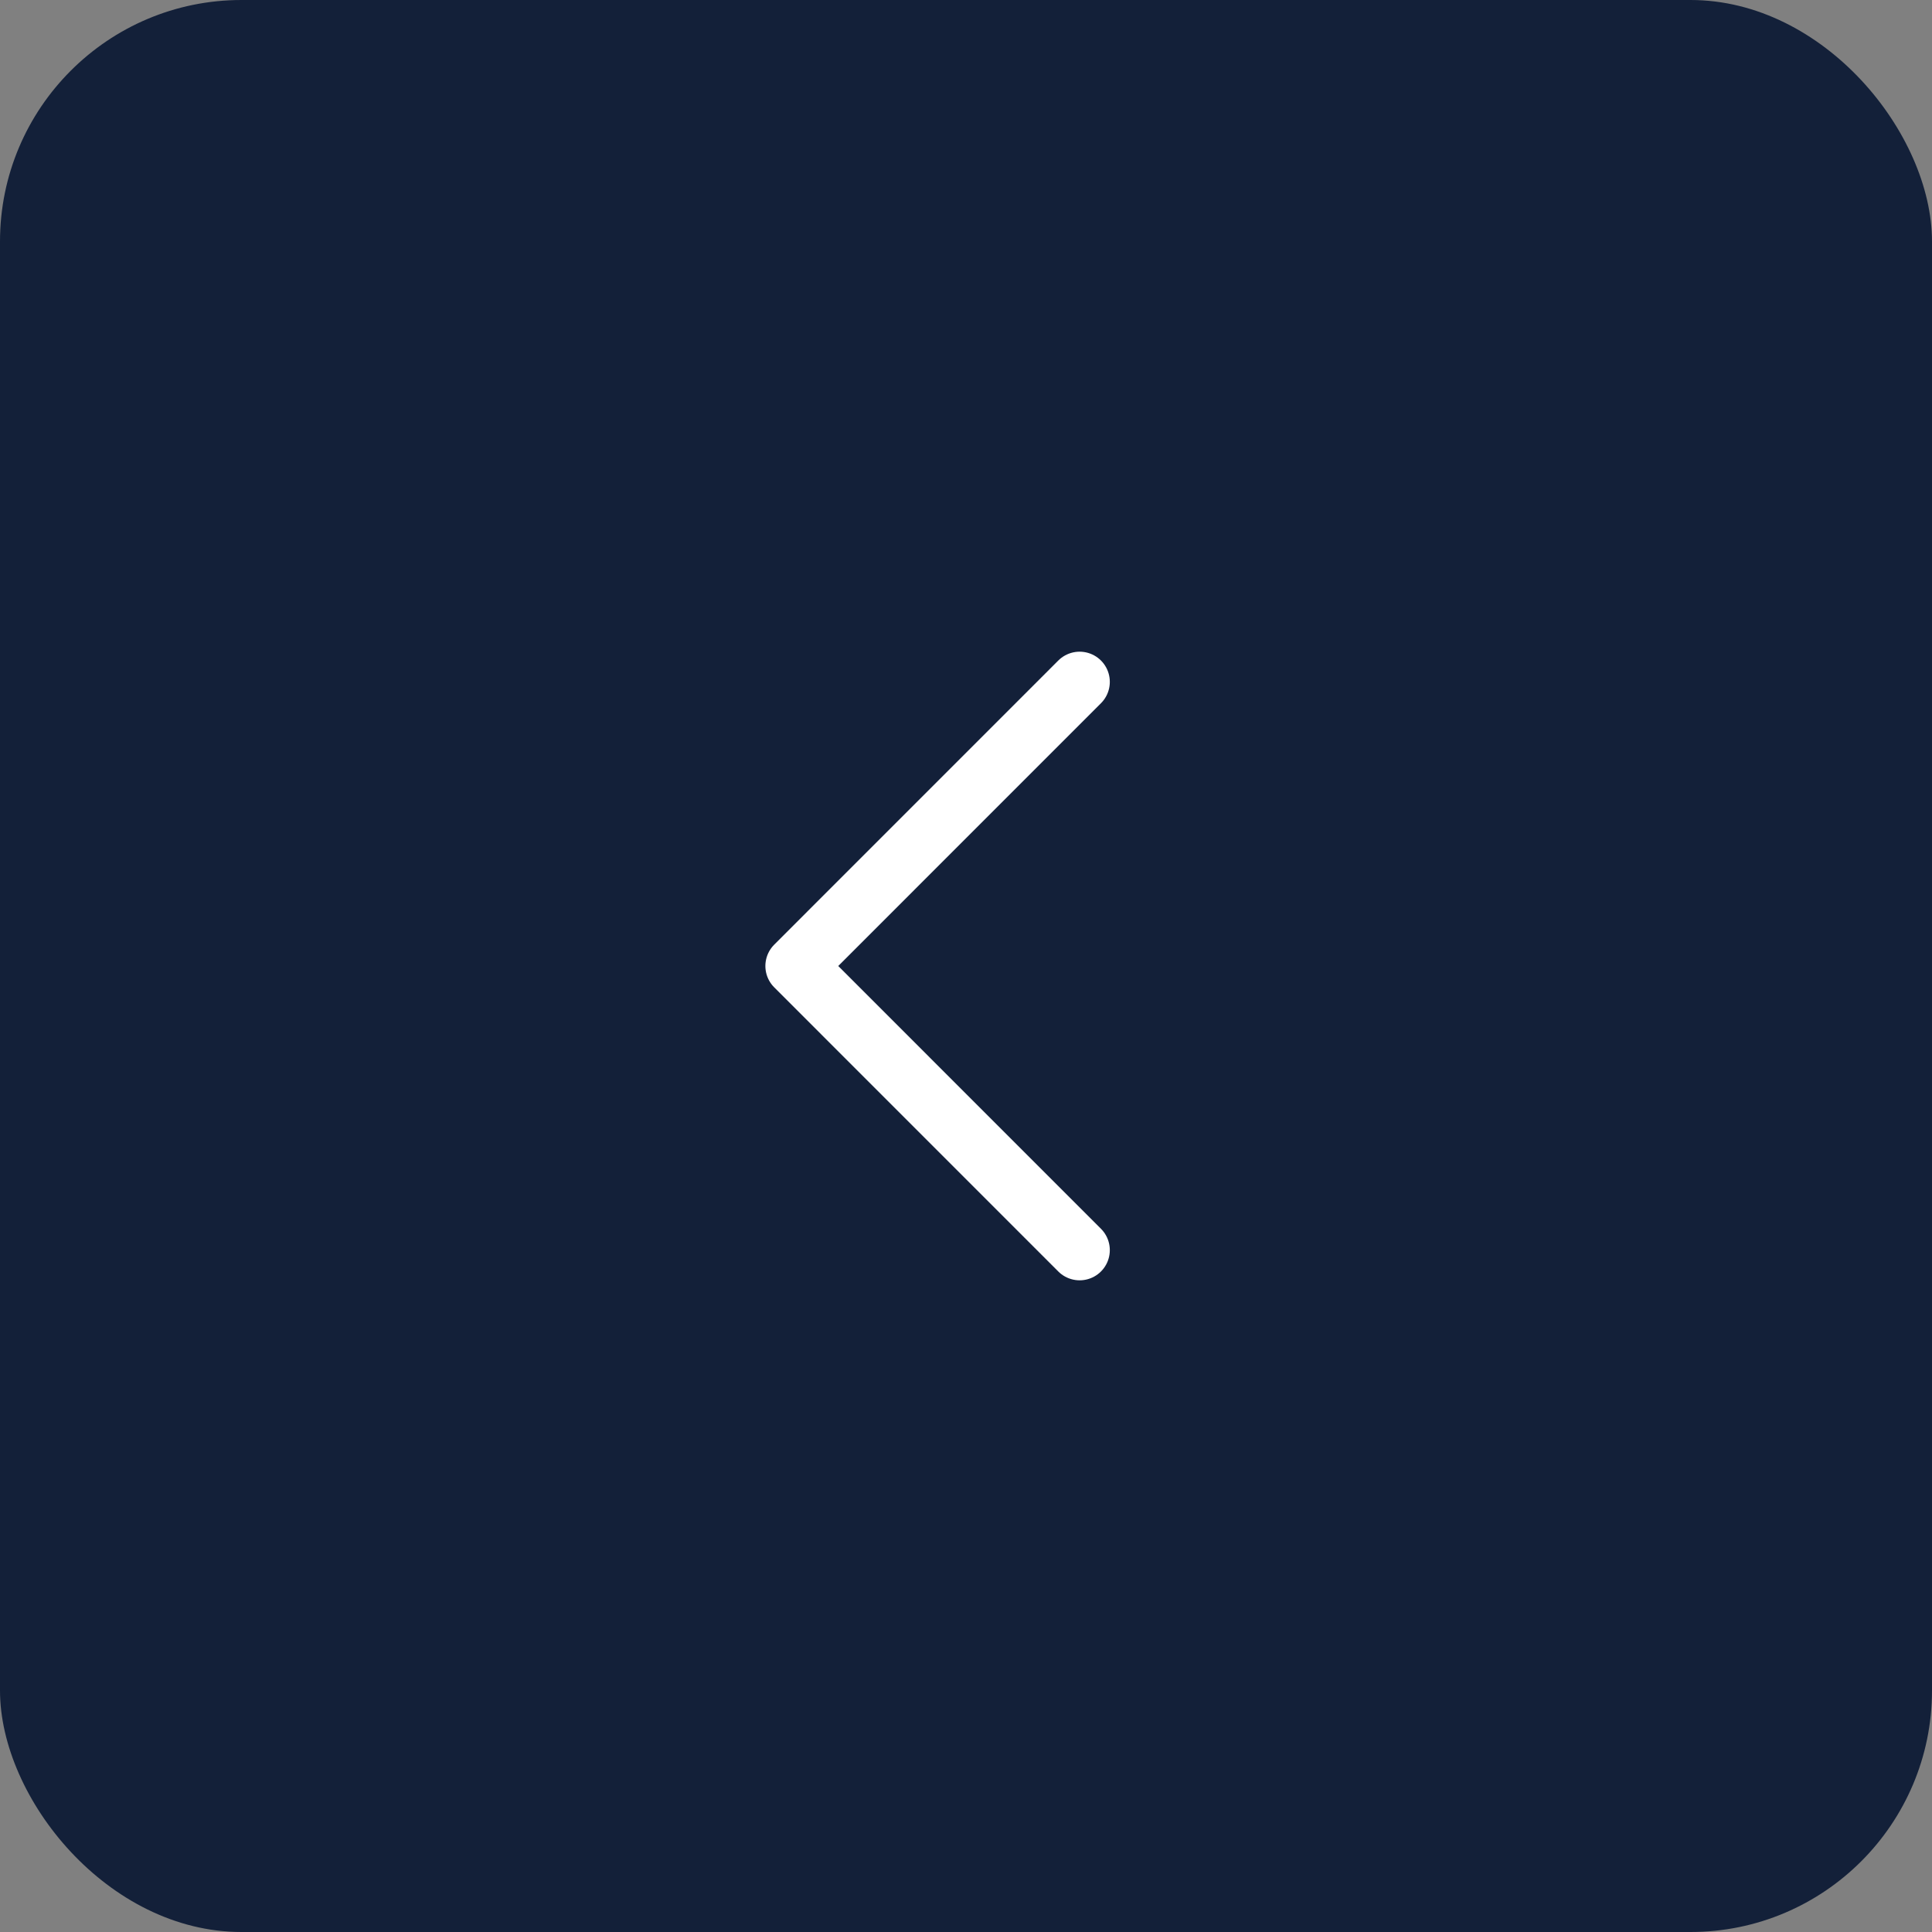 <?xml version="1.0" encoding="UTF-8"?> <svg xmlns="http://www.w3.org/2000/svg" width="32" height="32" viewBox="0 0 32 32" fill="none"><rect x="0" y="0" width="32" height="32" fill="#808080" stroke="none"/><rect x="32" y="32" width="32" height="32" rx="4" transform="rotate(-180 32 32)" fill="#132039"></rect><path d="M17.882 11.294L13.177 16L17.882 20.706" stroke="white" stroke-linecap="round" stroke-linejoin="round"></path></svg> 